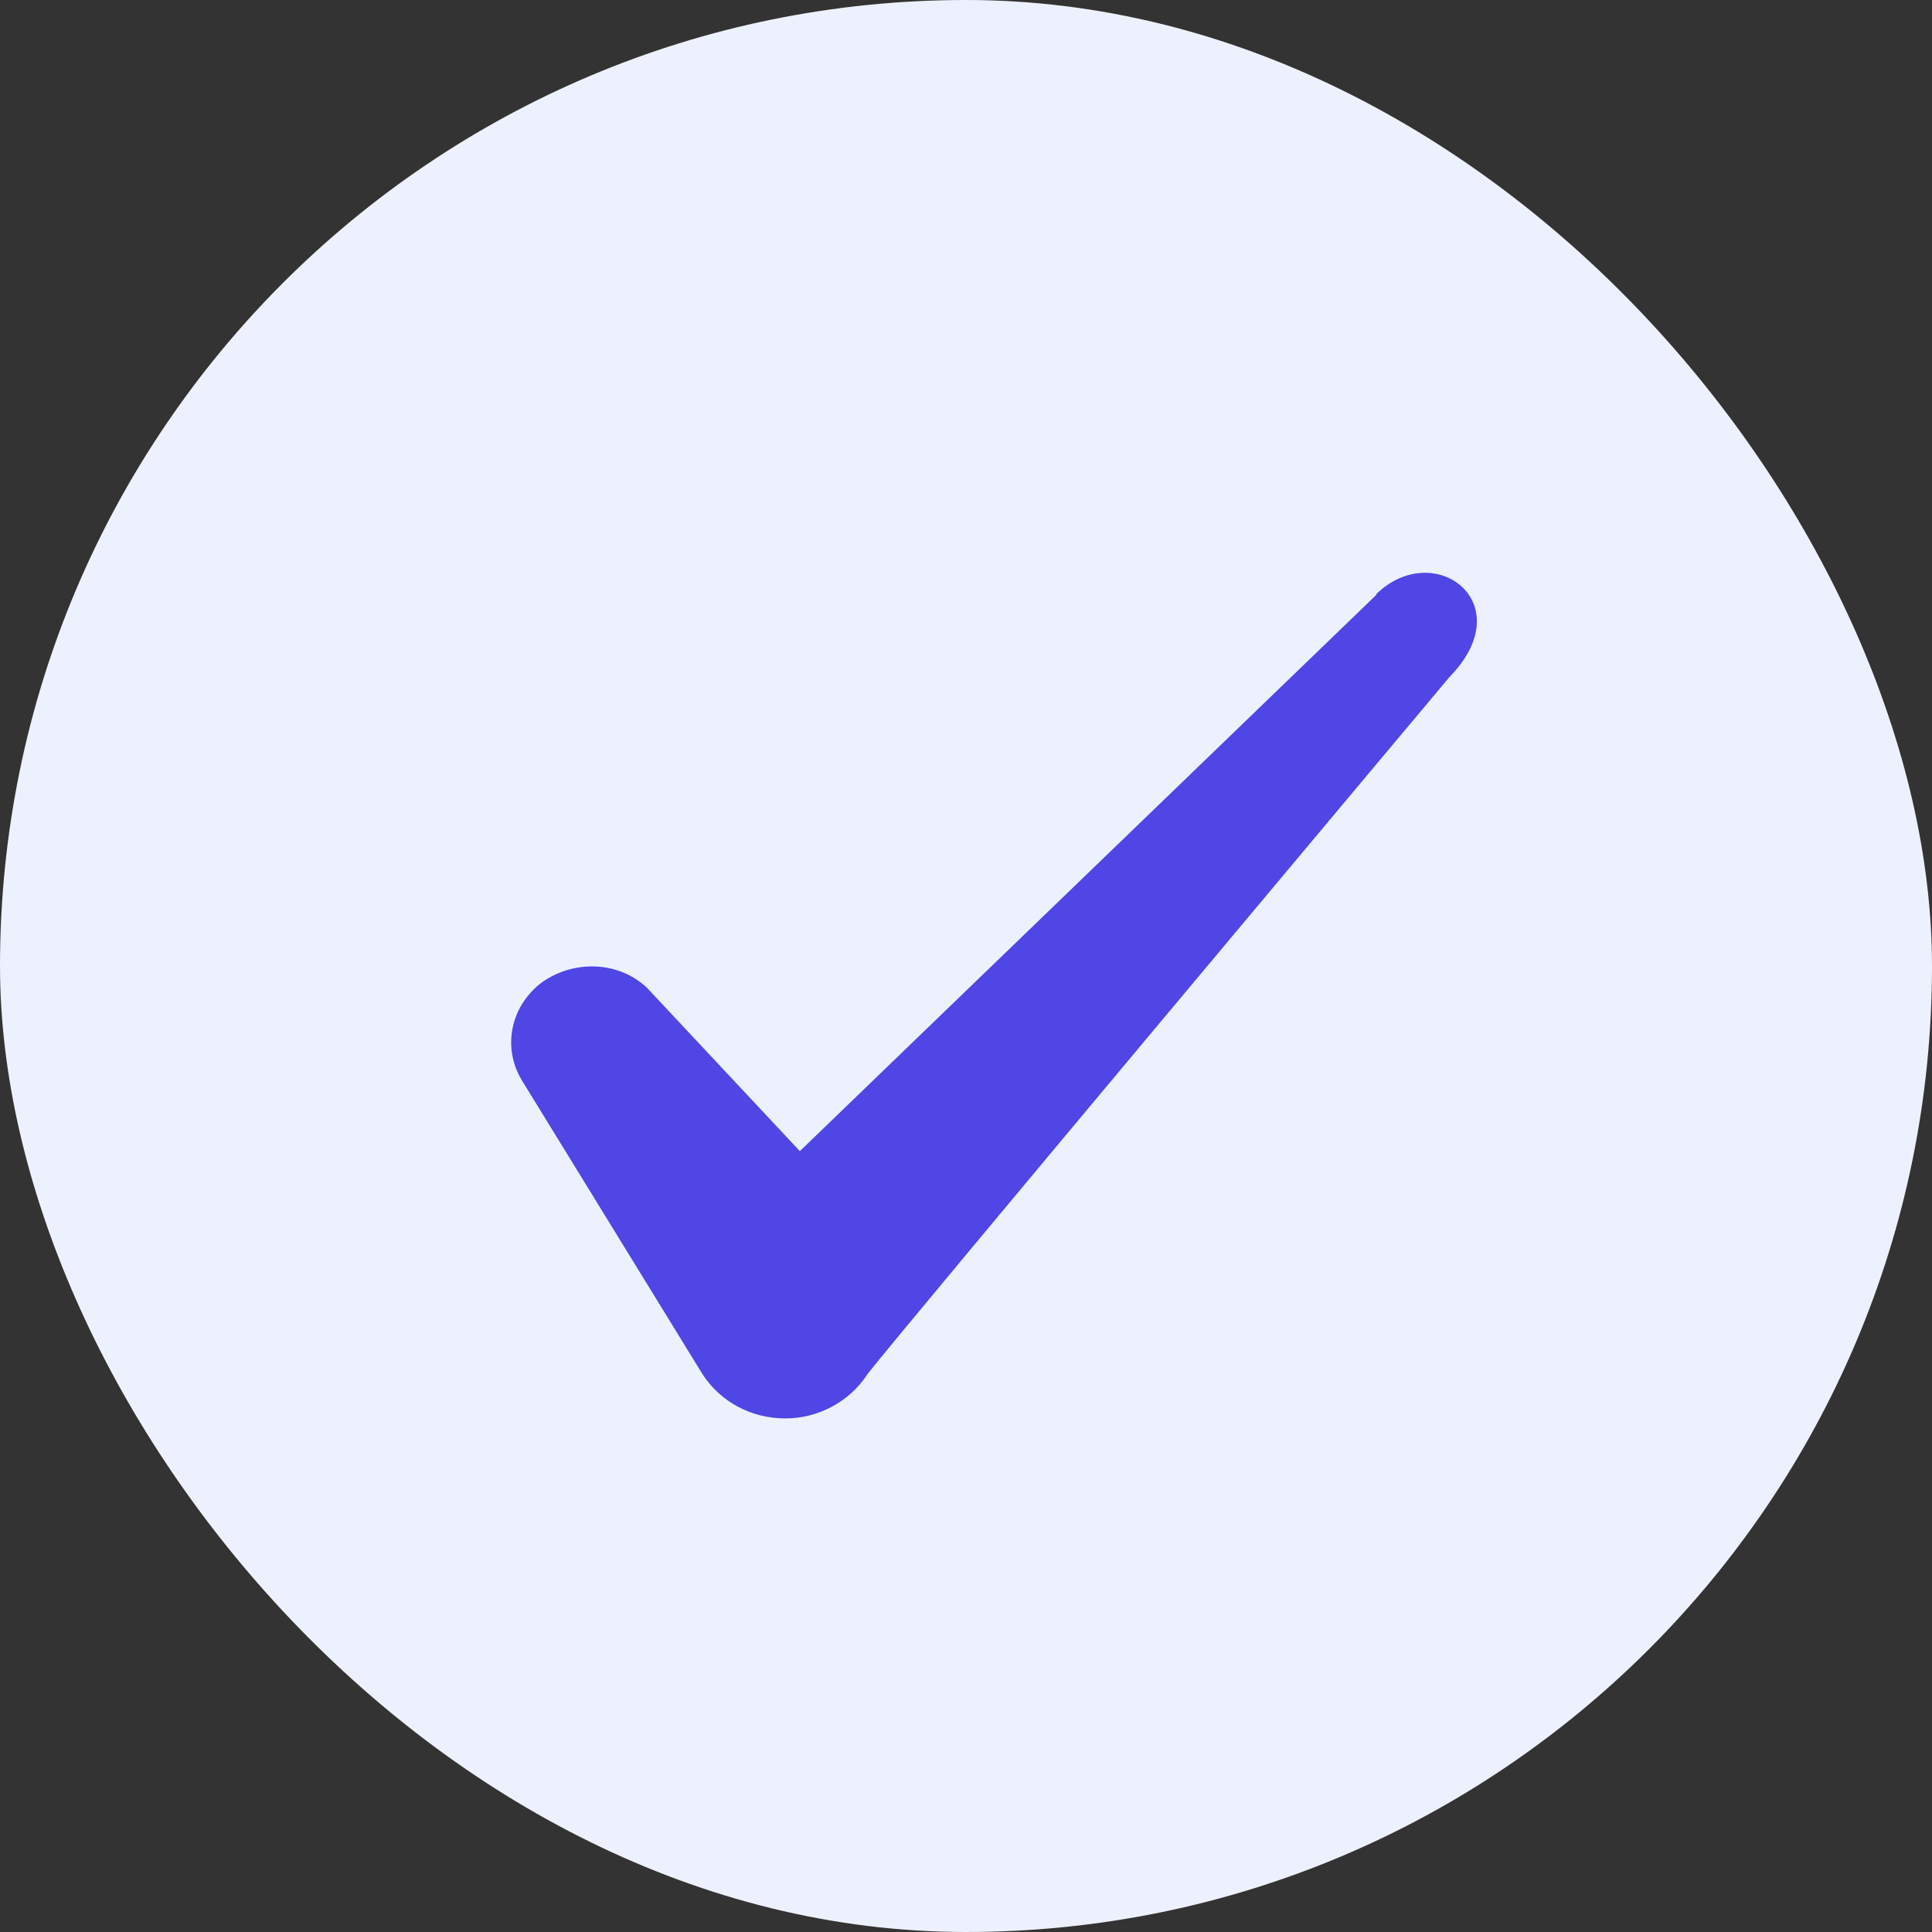 <svg width="40" height="40" viewBox="0 0 40 40" fill="none" xmlns="http://www.w3.org/2000/svg">
<rect x="0" y="0" width="40" height="40" fill="#333333" stroke="none"/>
<rect width="40" height="40" rx="20" fill="#EDF1FD"/>
<path fill-rule="evenodd" clip-rule="evenodd" d="M28.494 12.317L16.56 23.833L13.394 20.45C12.81 19.9 11.894 19.867 11.227 20.333C10.577 20.817 10.394 21.667 10.794 22.35L14.544 28.45C14.91 29.017 15.544 29.367 16.26 29.367C16.944 29.367 17.594 29.017 17.96 28.45C18.56 27.667 30.01 14.017 30.01 14.017C31.51 12.483 29.694 11.133 28.494 12.3V12.317Z" fill="#4F46E5"/>
</svg>
